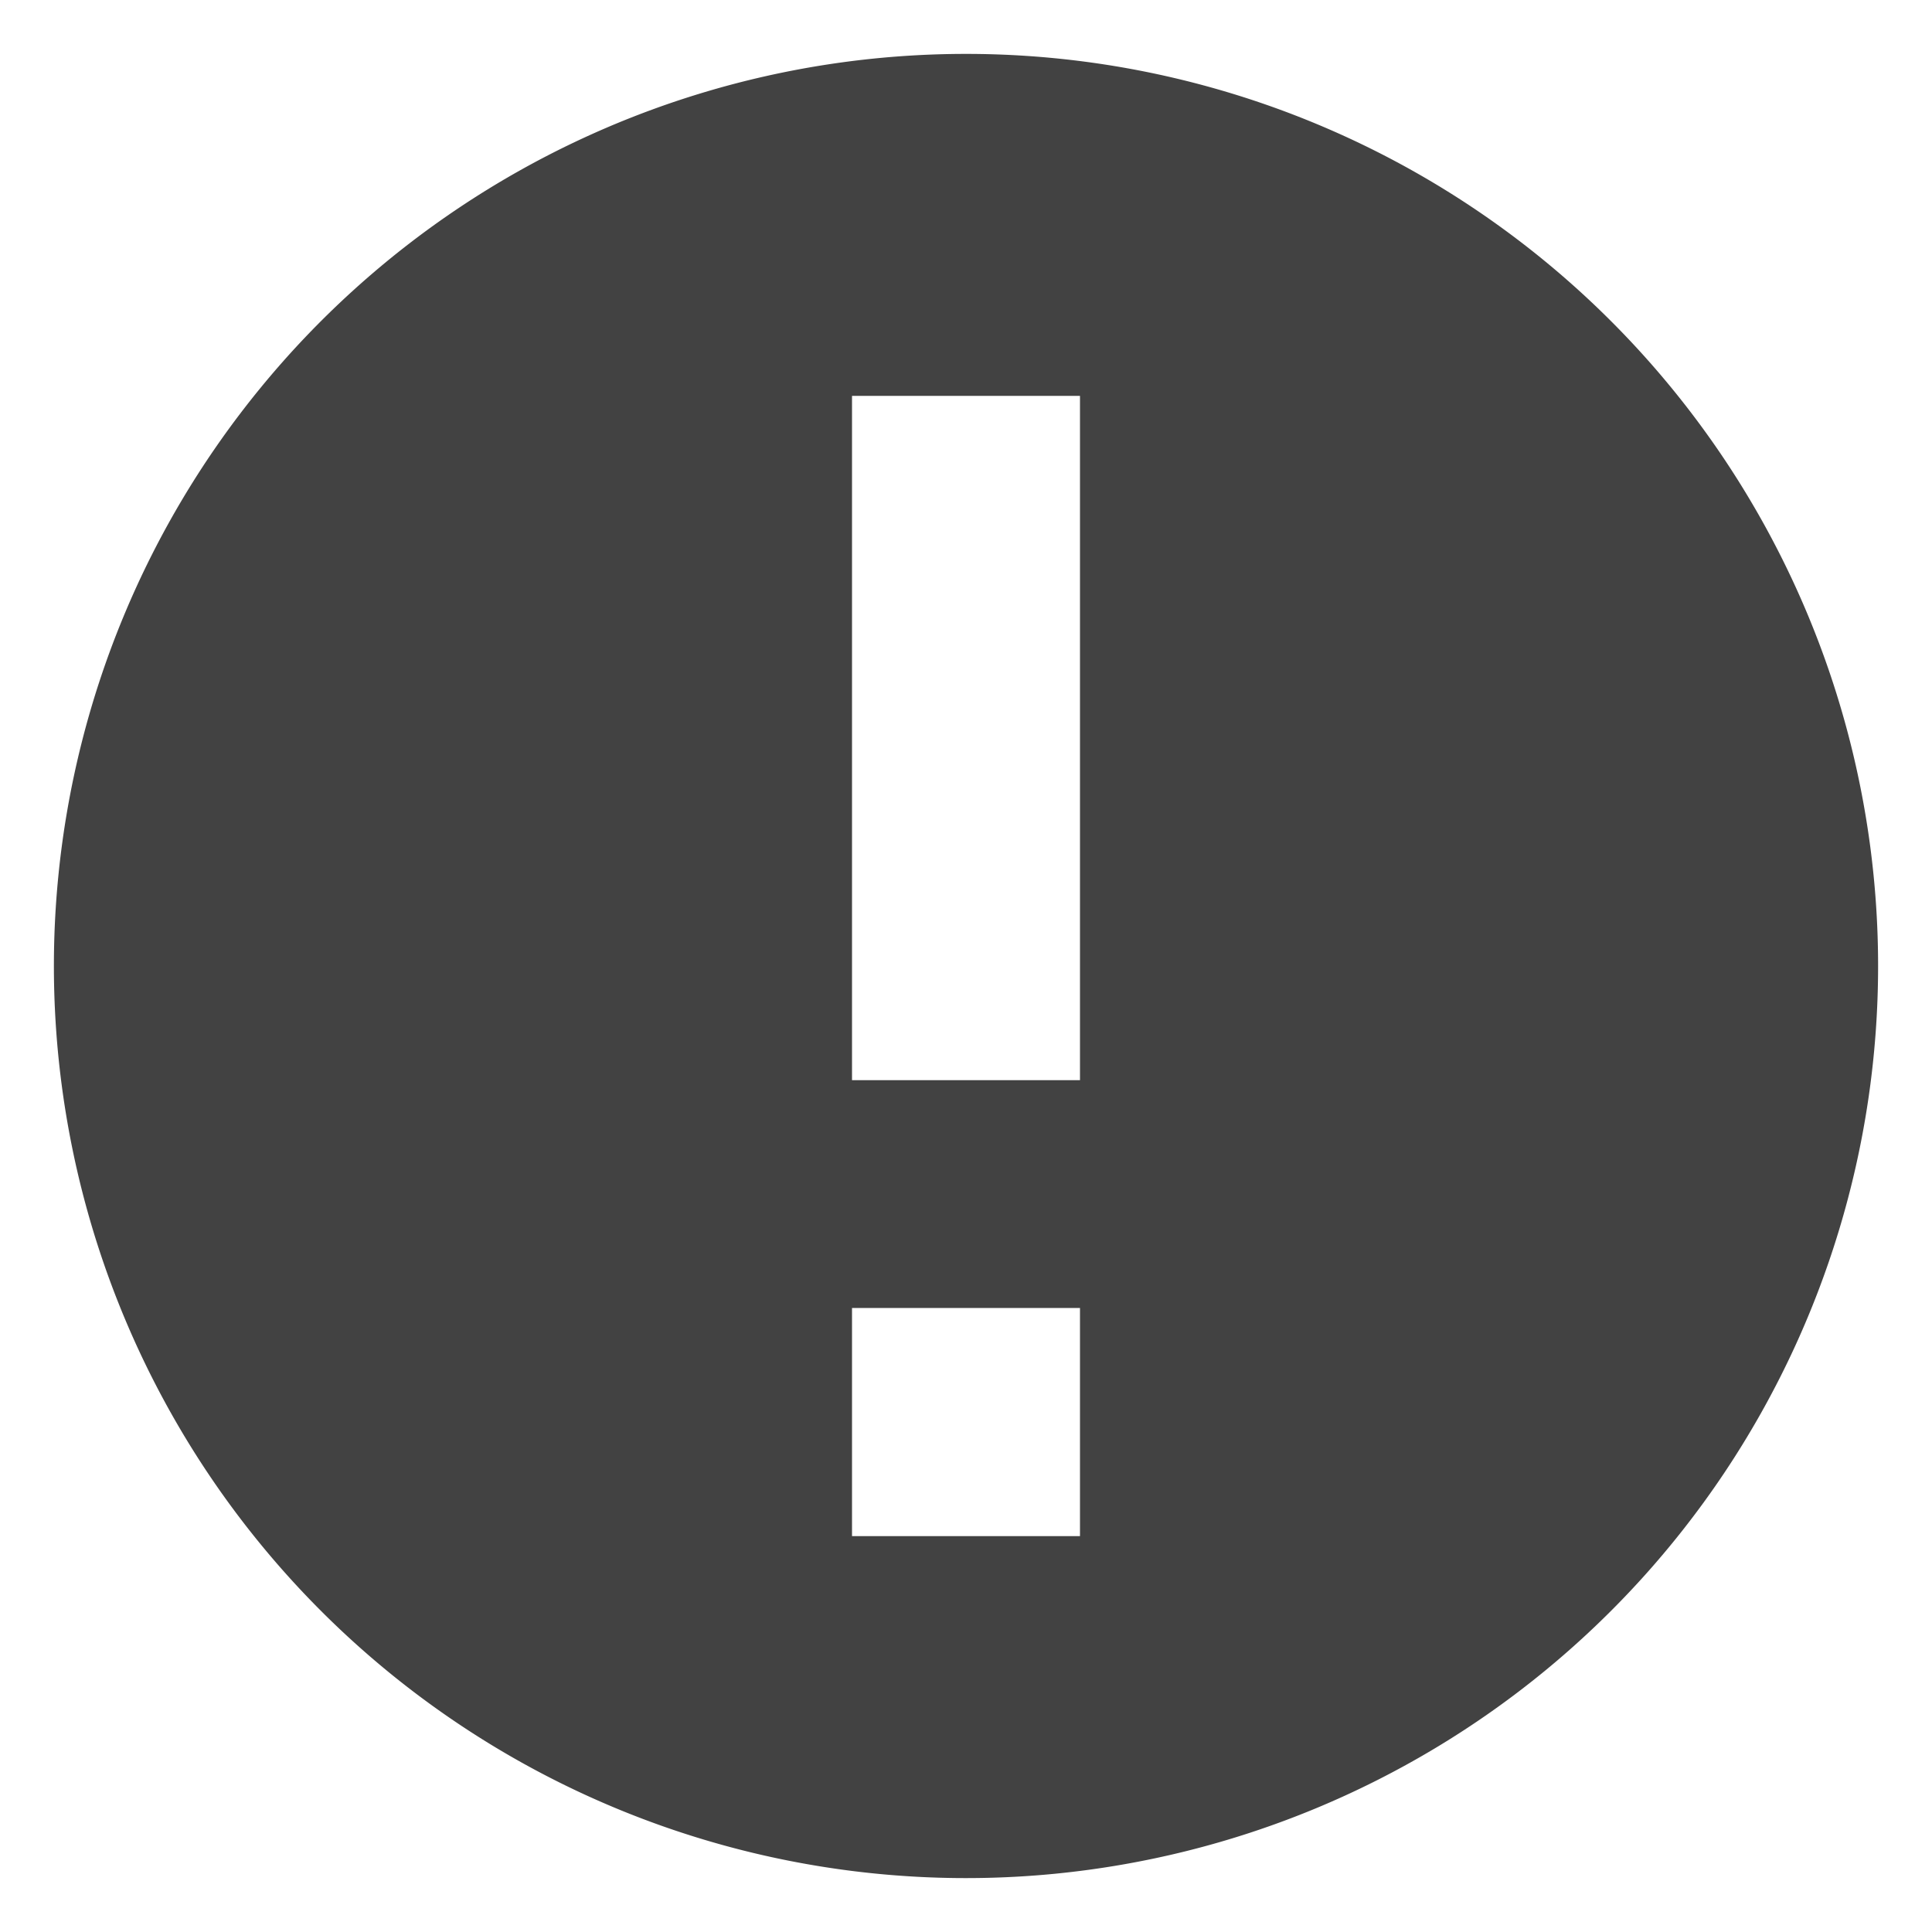 <svg id="Layer_1" data-name="Layer 1" xmlns="http://www.w3.org/2000/svg" viewBox="0 0 100 100"><title>attention-circle-grey</title><path d="M50,2.79A47.21,47.21,0,1,0,97.21,50,47.21,47.21,0,0,0,50,2.79Zm5.9,76.72H44.1V67.7H55.9Zm0-23.6H44.1V20.49H55.9Z" style="fill:#424242"/></svg>